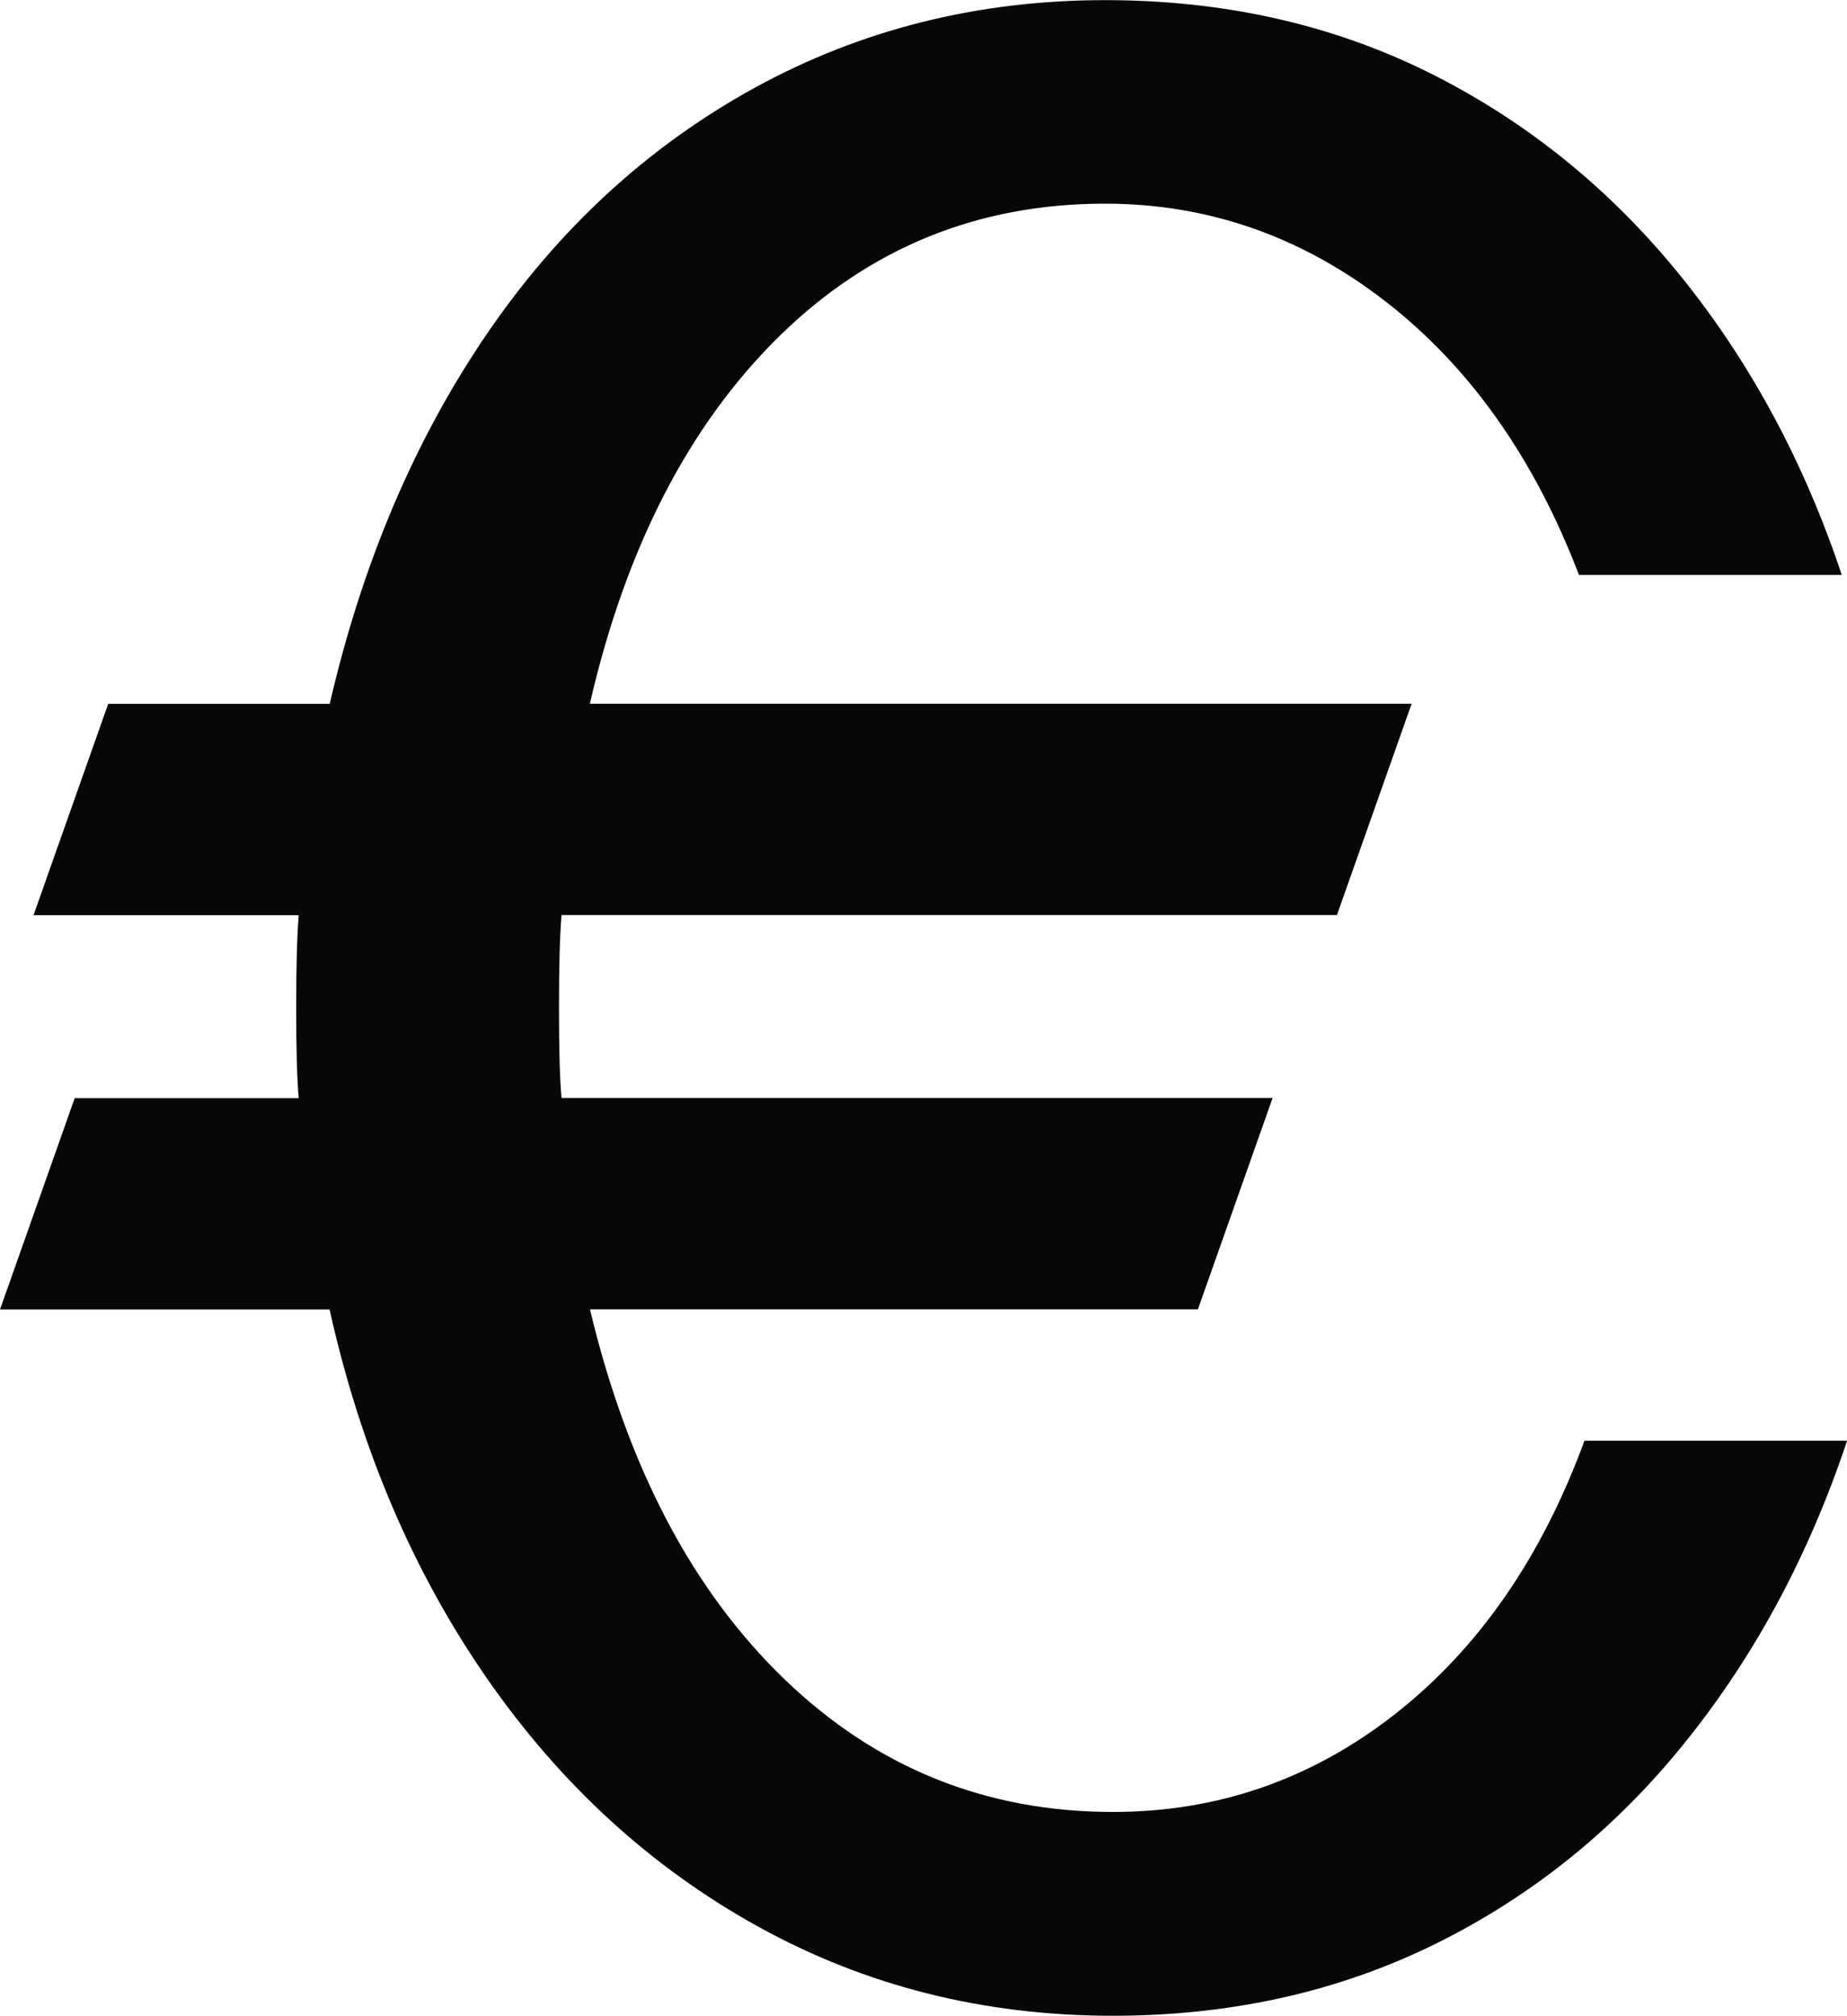 <?xml version="1.0" encoding="UTF-8"?>
<svg id="Calque_2" data-name="Calque 2" xmlns="http://www.w3.org/2000/svg" viewBox="0 0 137.75 150.24">
  <defs>
    <style>
      .cls-1 {
        fill: #070708;
        stroke-width: 0px;
      }
    </style>
  </defs>
  <g id="Calque_1-2" data-name="Calque 1">
    <path class="cls-1" d="M137.75,107.4c-2.82,8.45-6.82,15.92-12.01,22.38-5.19,6.47-11.4,11.5-18.64,15.08-7.24,3.58-15.27,5.38-24.11,5.38-9.61,0-18.41-2.21-26.42-6.63-8.01-4.42-14.76-10.6-20.27-18.54-5.51-7.94-9.41-17.1-11.72-27.47H0l5.57-15.75h16.71c-.13-1.41-.19-3.65-.19-6.72s.06-5.38.19-6.92H2.5l5.57-15.75h16.52c2.43-10.5,6.34-19.69,11.72-27.57,5.38-7.88,12.04-13.99,19.98-18.35,7.94-4.35,16.65-6.53,26.13-6.53,8.84,0,16.87,1.8,24.11,5.38,7.23,3.59,13.48,8.62,18.73,15.08,5.25,6.47,9.28,13.93,12.1,22.38h-19.6c-3.33-8.71-8.14-15.5-14.41-20.37-6.28-4.87-13.26-7.3-20.94-7.3-9.48,0-17.58,3.3-24.3,9.89-6.72,6.6-11.43,15.72-14.12,27.38h61.29l-5.57,15.75h-57.83c-.13,1.54-.19,3.84-.19,6.92s.06,5.32.19,6.72h53.03l-5.57,15.75h-45.34c2.82,11.79,7.65,20.97,14.51,27.57,6.85,6.6,15.02,9.89,24.5,9.89,7.81,0,14.82-2.43,21.04-7.3,6.21-4.87,10.92-11.65,14.12-20.37h19.6Z"/>
  </g>
</svg>